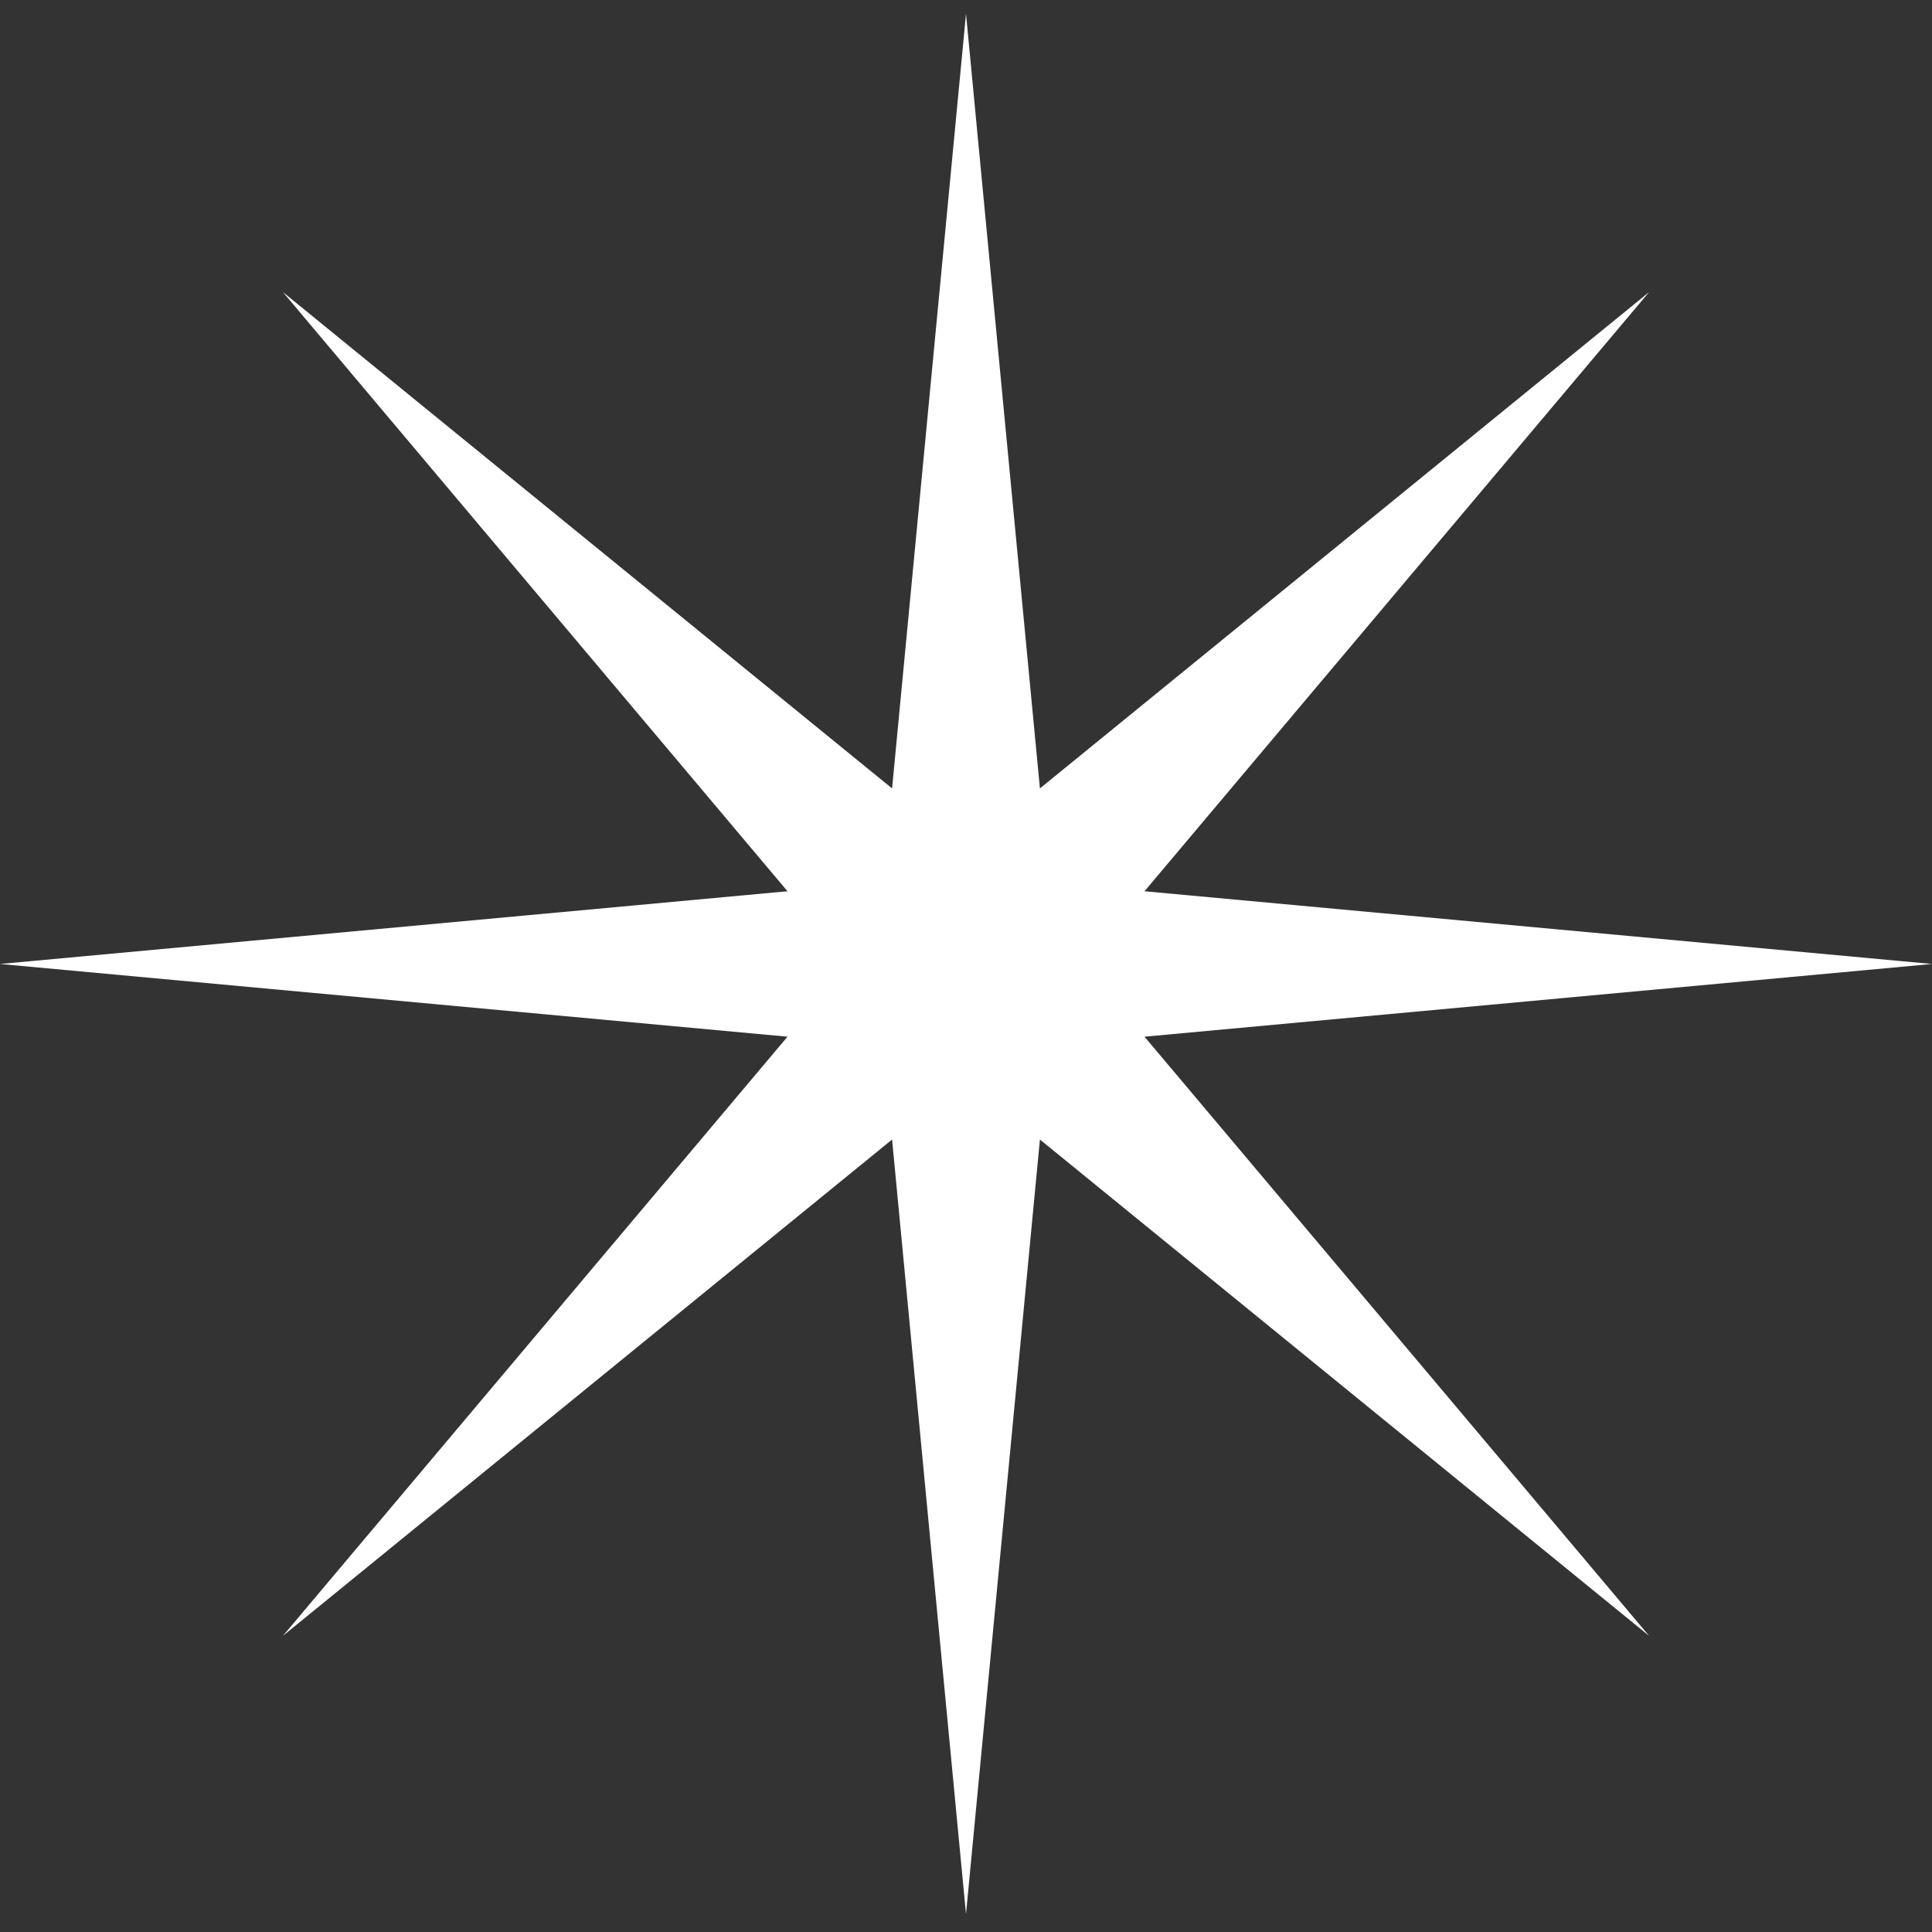 <?xml version="1.0" encoding="UTF-8"?> <svg xmlns="http://www.w3.org/2000/svg" width="61" height="61" viewBox="0 0 61 61" fill="none"><rect x="0" y="0" width="61" height="61" fill="#333333" stroke="none"/><path d="M30.5 0.436L32.834 24.893L52.067 9.223L36.136 28.14L61 30.436L36.136 32.732L52.067 51.649L32.834 35.979L30.5 60.436L28.166 35.979L8.933 51.649L24.864 32.732L0 30.436L24.864 28.14L8.933 9.223L28.166 24.893L30.5 0.436Z" fill="white"></path></svg> 